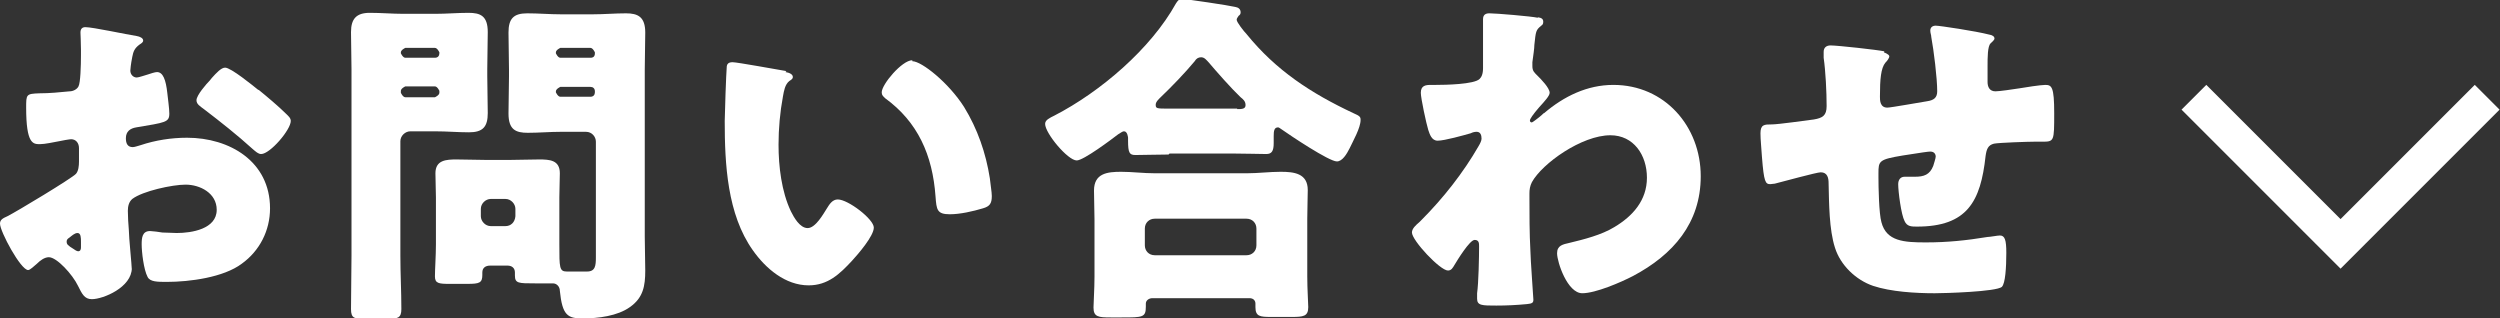 <?xml version="1.0" encoding="UTF-8"?>
<svg id="_レイヤー_2" data-name="レイヤー_2" xmlns="http://www.w3.org/2000/svg" width="50.64" height="6.45" viewBox="0 0 50.64 6.45">
  <rect x="0" y="0" width="50.64" height="6.45" fill="#333333" stroke="none"/>
  <g id="_レイヤー_1-2" data-name="レイヤー_1">
    <g>
      <g>
        <path d="M2.67,5.43c0,.39-.58.63-.81.63-.15,0-.2-.11-.28-.27-.11-.23-.43-.58-.59-.58-.09,0-.18.07-.24.13-.06.05-.14.13-.18.13-.15,0-.57-.78-.57-.94,0-.08.06-.11.15-.15.18-.09,1.31-.77,1.39-.86.05-.06.06-.16.06-.25v-.27c0-.1-.06-.18-.16-.18-.03,0-.2.03-.24.04-.11.02-.29.06-.39.06-.14,0-.28,0-.28-.74,0-.27,0-.28.27-.29.2,0,.41-.02.61-.04.07,0,.15-.04.18-.1.04-.07.05-.42.05-.63v-.12c0-.15-.01-.3-.01-.34,0-.07.03-.11.1-.11.15,0,.84.15,1.04.18.06.01.13.04.13.09,0,.04-.04.06-.07.08-.11.08-.13.15-.15.25-.03.15-.04.26-.04.28,0,.08.06.14.13.14.04,0,.18-.05.22-.06.06-.02.15-.05.19-.05.12,0,.18.15.21.43.01.1.04.31.04.41,0,.18-.08.18-.67.28-.12.02-.21.08-.21.22,0,.1.03.18.14.18.04,0,.12-.03.16-.04.3-.1.62-.15.94-.15.86,0,1.68.48,1.68,1.43,0,.45-.21.86-.57,1.12-.37.28-1.06.37-1.52.37-.19,0-.34,0-.39-.1-.08-.15-.12-.51-.12-.66,0-.13.01-.27.17-.27.04,0,.2.02.25.03.08,0,.22.01.29.01.3,0,.81-.08.81-.47,0-.34-.34-.51-.63-.51-.27,0-.87.13-1.08.29-.07.06-.09.15-.09.24s.01.3.02.39c0,.14.06.72.06.8ZM1.64,4.9c0-.08,0-.18-.07-.18-.06,0-.12.06-.16.09-.03.02-.06.04-.06.08,0,.06.02.08.15.16.04.03.07.04.08.04.05,0,.06-.04.06-.08v-.12ZM5.24,1.82c.16.13.41.34.56.49.04.04.09.08.09.14,0,.18-.42.67-.6.67-.06,0-.11-.05-.17-.1-.32-.29-.65-.55-.99-.81-.08-.06-.15-.1-.15-.18,0-.1.2-.33.27-.4.01-.01.03-.04.04-.05.09-.1.19-.21.27-.21.12,0,.57.37.67.45Z" style="fill: #fff;"/>
        <path d="M8.31,2.66c-.1,0-.2.09-.2.2v2.32c0,.36.02.72.02,1.08,0,.18-.07.2-.29.2h-.44c-.22,0-.29-.01-.29-.2,0-.37.01-.72.01-1.08V1.4c0-.25-.01-.51-.01-.75,0-.27.11-.39.38-.39.23,0,.46.02.68.02h.65c.22,0,.45-.02.67-.02.24,0,.39.06.39.39,0,.25-.01.5-.01.75v.14c0,.25.01.51.01.75,0,.28-.1.39-.38.39-.22,0-.45-.02-.68-.02h-.51ZM8.9,1.06s-.04-.09-.09-.09h-.6s-.09.04-.09.09v.02s.04.09.09.09h.6c.06,0,.09-.04.09-.09v-.02ZM8.9,1.84s-.04-.09-.09-.09h-.6s-.09.04-.09.09v.04s.04.09.09.09h.6s.09-.04.09-.09v-.04ZM9.93,5.38c-.09,0-.16.04-.16.14v.05c0,.16-.06.18-.3.18h-.37c-.21,0-.29-.01-.29-.15s.02-.43.02-.65v-.95c0-.16-.01-.33-.01-.49,0-.27.22-.28.43-.28s.41.01.62.01h.43c.21,0,.41-.01.62-.01s.42.01.42.28c0,.15-.01.32-.01.49v.95c0,.47,0,.55.15.55h.04c.13,0,.25,0,.37,0,.17,0,.18-.12.18-.29v-2.34c0-.1-.08-.2-.2-.2h-.51c-.22,0-.45.02-.67.02-.24,0-.39-.06-.39-.39,0-.25.01-.5.01-.75v-.14c0-.25-.01-.51-.01-.75,0-.28.1-.39.38-.39.22,0,.46.02.68.02h.65c.22,0,.45-.02.67-.02.24,0,.39.07.39.39,0,.25-.01.5-.01.75v3.38c0,.22.01.46.01.69,0,.31-.04.55-.31.74-.25.18-.64.23-.96.23-.3,0-.41-.06-.46-.56,0-.08-.06-.15-.14-.15,0,0-.08,0-.15,0h-.21c-.34,0-.41,0-.41-.16,0-.03,0-.06,0-.06,0-.09-.06-.14-.15-.14h-.34ZM10.44,4.23c0-.1-.09-.2-.2-.2h-.3c-.1,0-.2.09-.2.2v.15c0,.1.09.2.2.2h.3c.11,0,.19-.08.2-.2v-.15ZM12.05,1.06s-.04-.09-.09-.09h-.61s-.09.04-.09.09v.02s.04.09.09.09h.61c.06,0,.09-.03.09-.09v-.02ZM12.05,1.85c0-.06-.04-.09-.09-.09h-.61s-.09.04-.09.09v.02s.04.09.09.09h.61c.06,0,.09-.04.09-.09v-.02Z" style="fill: #fff;"/>
        <path d="M15.91,1.46c.07.01.15.04.15.1,0,.03-.02.05-.07.08-.09.07-.11.2-.13.31-.06.32-.09.66-.09.98,0,.44.06.95.25,1.35.06.12.18.34.34.34s.32-.29.39-.4c.05-.08.11-.18.22-.18.21,0,.73.4.73.57s-.32.54-.44.67c-.25.27-.49.5-.88.5-.47,0-.87-.34-1.13-.71-.52-.73-.57-1.75-.57-2.62,0-.13.03-.98.04-1.08,0-.08.04-.11.12-.11.09,0,.91.15,1.09.18ZM18.48,1.24c.19,0,.74.44,1.05.93.27.44.44.93.52,1.44.01.11.04.28.04.36,0,.15-.04.21-.18.25-.2.06-.46.12-.67.12-.26,0-.27-.09-.29-.36-.06-.84-.36-1.51-1.02-1.99-.04-.04-.07-.06-.07-.12,0-.16.41-.65.62-.65Z" style="fill: #fff;"/>
        <path d="M23.67,3.13c-.22,0-.48.01-.67.01-.12,0-.15-.04-.15-.29v-.06s-.01-.13-.08-.13c-.04,0-.08.04-.12.06-.13.1-.7.53-.84.53-.18,0-.64-.55-.64-.74,0-.08.09-.12.19-.17.93-.48,1.95-1.35,2.46-2.27.04-.06.06-.09.13-.09.08,0,.95.13,1.07.16.06.01.11.04.11.11,0,.03-.01.05-.04.07-.01.02-.04.05-.04.08,0,.05.15.24.2.29.6.74,1.31,1.2,2.16,1.6.14.06.15.08.15.14,0,.16-.15.42-.22.57-.06.12-.15.27-.26.27-.16,0-.95-.53-1.12-.65-.02-.01-.05-.04-.07-.04-.08,0-.09.07-.09.18v.14c0,.16-.04.22-.15.22-.19,0-.39-.01-.67-.01h-1.29ZM23.34,6.04c-.06,0-.13.04-.13.11v.06c0,.22-.06.22-.49.22h-.22c-.25,0-.35-.01-.35-.2,0-.1.02-.38.02-.62v-1.17c0-.19-.01-.39-.01-.58,0-.35.27-.38.55-.38.22,0,.45.03.68.03h1.87c.22,0,.46-.03.68-.03.27,0,.55.03.55.37,0,.17-.01.37-.01.58v1.17c0,.26.02.54.02.62,0,.19-.1.2-.34.2h-.41c-.23,0-.32-.01-.32-.2,0-.03,0-.05,0-.07,0-.06-.04-.11-.12-.11h-1.97ZM25.25,5.17c.11,0,.2-.08.2-.2v-.34c0-.11-.08-.2-.2-.2h-1.86c-.11,0-.2.08-.2.2v.34c0,.11.08.2.2.2h1.86ZM25.06,2.21c.09,0,.17,0,.17-.08s-.05-.12-.1-.16c-.19-.18-.48-.51-.65-.71-.04-.04-.08-.1-.15-.1-.06,0-.1.03-.13.08-.2.24-.46.51-.68.72-.04.04-.11.1-.11.16,0,.08.02.08.27.08h1.38Z" style="fill: #fff;"/>
        <path d="M31.15.35c.07.01.11.03.11.09,0,.04-.01.06-.04.08-.11.09-.11.11-.14.39,0,.07-.02.2-.04.35,0,.03,0,.06,0,.08,0,.1.04.13.11.2.06.06.24.24.24.34,0,.06-.1.17-.21.29-.13.15-.19.24-.19.27,0,.02.01.04.04.04.01,0,.12-.08.2-.15.02-.02.04-.04.05-.04.4-.34.87-.57,1.4-.57,1.04,0,1.77.84,1.77,1.85,0,.95-.56,1.59-1.37,2.02-.25.13-.76.35-1.03.35-.3,0-.51-.63-.51-.81,0-.16.12-.18.25-.21.29-.07.65-.16.91-.32.37-.22.66-.54.66-1s-.27-.86-.74-.86c-.58,0-1.38.57-1.59.95-.04.08-.05.15-.05.23v.06c0,.37,0,.74.02,1.11,0,.13.06.95.06.98,0,.06-.02.08-.13.09-.21.02-.41.03-.62.03-.29,0-.39,0-.39-.14,0-.04,0-.08,0-.11.03-.21.04-.73.04-.95,0-.06,0-.13-.09-.13-.1,0-.35.41-.41.51-.03.05-.06.11-.13.11-.16,0-.73-.61-.73-.77,0-.08.08-.15.15-.21l.04-.04c.44-.44.85-.96,1.16-1.5.03-.05.06-.11.06-.15,0-.07-.02-.14-.1-.14-.04,0-.08.01-.12.03-.14.04-.53.15-.67.15-.12,0-.16-.13-.19-.22-.04-.13-.15-.64-.15-.75,0-.15.1-.16.21-.16h.1c.18,0,.77-.01.88-.12.04-.04.07-.1.07-.22,0-.27,0-.55,0-.82v-.17c0-.09.05-.12.13-.12.13,0,.85.06.98.09Z" style="fill: #fff;"/>
        <path d="M38.16,1.06s.11.04.11.08c0,.04-.05.1-.08.13-.09.11-.11.33-.11.69,0,.07,0,.22.15.22.07,0,.68-.11.81-.13.13-.02.2-.07.2-.2,0-.27-.07-.83-.12-1.1,0-.04-.02-.08-.02-.13,0-.07.05-.1.11-.1.08,0,.81.11,1.08.18.07.01.11.04.11.08,0,.03-.04.06-.08.1-.06.06-.06.29-.06.46v.22s0,.06,0,.1c0,.1.04.19.16.19.08,0,.35-.04.48-.06.11-.02.44-.07.53-.07.13,0,.18.04.18.57,0,.58,0,.58-.25.58h-.15c-.13,0-.72.02-.82.04-.12.03-.15.11-.17.25-.1.92-.37,1.43-1.39,1.43-.11,0-.2,0-.25-.11-.07-.13-.13-.6-.13-.75,0-.08.04-.15.13-.15.07,0,.14,0,.21,0,.18,0,.3-.04.37-.22.01-.04.05-.15.05-.19,0-.02-.01-.1-.11-.1-.04,0-.18.02-.56.08-.48.08-.49.11-.49.36v.08c0,.19.01.74.06.91.1.39.46.41.9.41s.82-.04,1.25-.11c.05,0,.2-.03.25-.03.1,0,.13.09.13.35,0,.3-.02.62-.09.69-.11.1-1.17.13-1.36.13-.39,0-.89-.03-1.25-.15-.35-.12-.66-.42-.77-.77-.12-.37-.12-.9-.13-1.31,0-.1-.02-.22-.16-.22-.08,0-.77.19-.93.23-.03,0-.06.01-.09.01-.1,0-.13-.04-.17-.55-.01-.17-.03-.35-.03-.48,0-.18.08-.18.23-.18.13,0,.69-.08.85-.1.18-.03.26-.08.26-.27,0-.29-.02-.7-.06-.98,0-.04,0-.08,0-.12,0-.09.06-.13.14-.13.14,0,.96.09,1.09.12Z" style="fill: #fff;"/>
      </g>
      <polyline points="50.38 1.97 47.41 4.94 44.44 1.97" style="fill: none; stroke: #fff; stroke-miterlimit: 10; stroke-width: .71px;"/>
    </g>
  </g>
</svg>